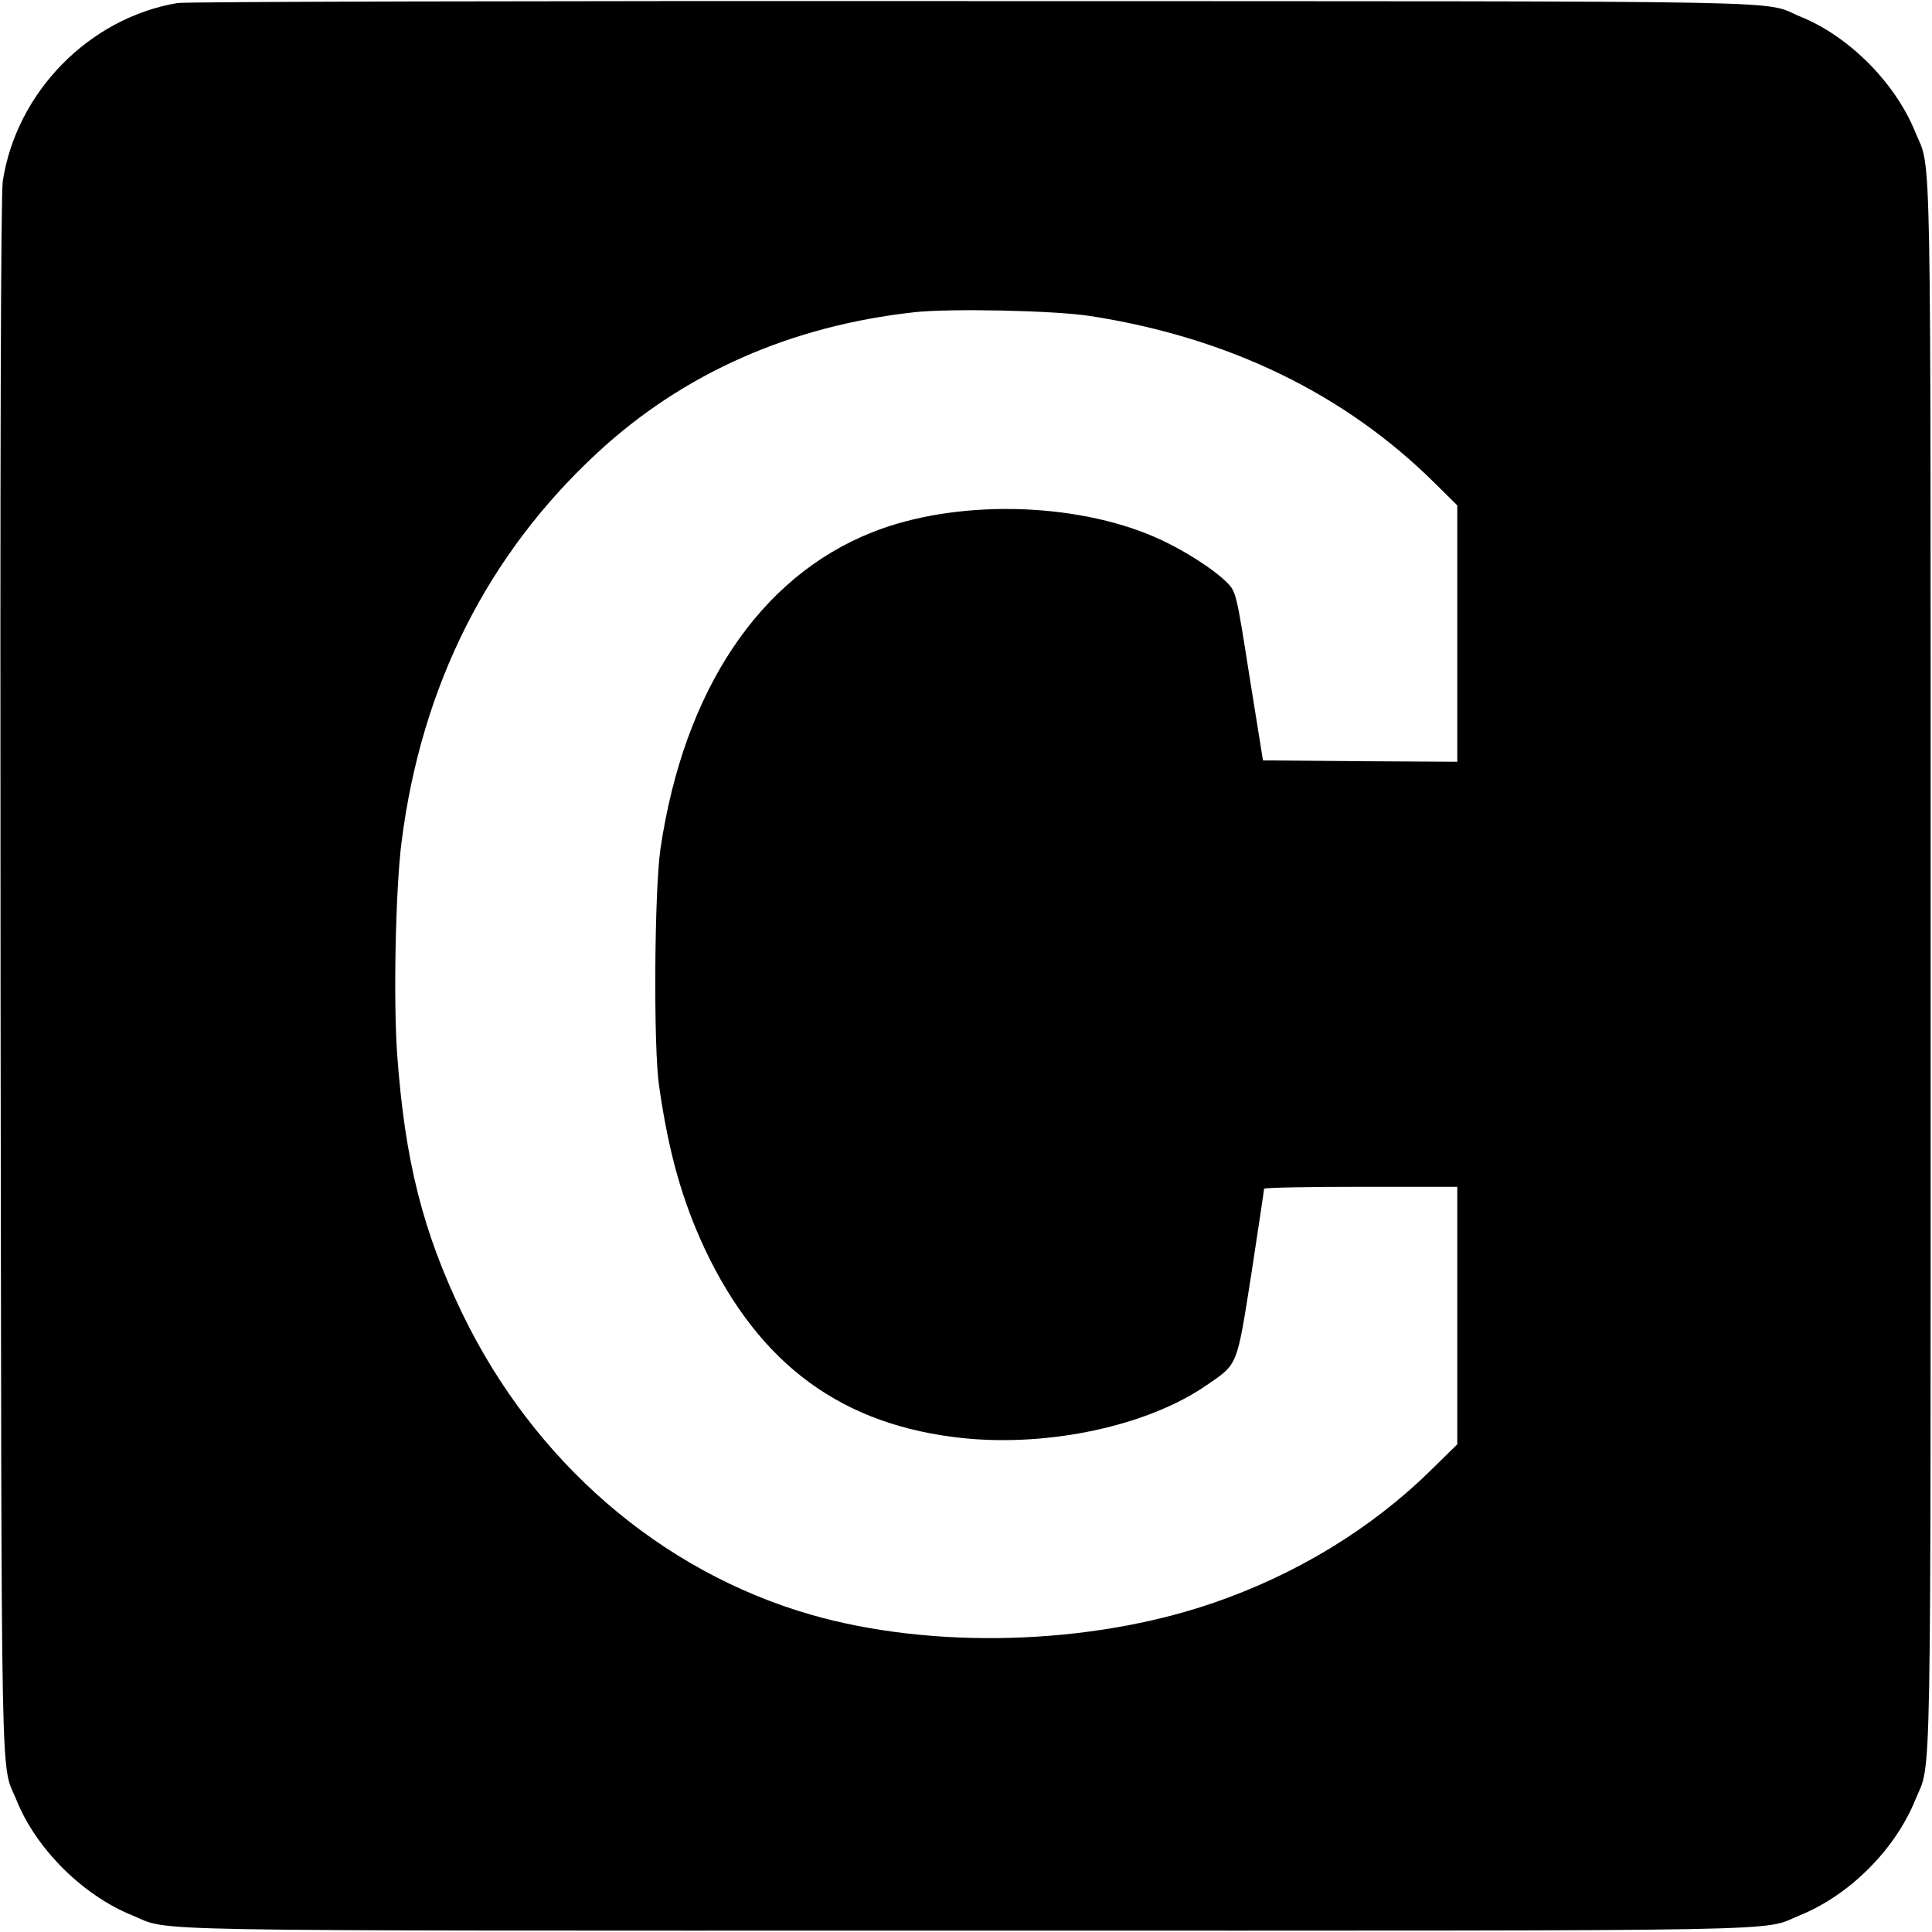 <?xml version="1.0" standalone="no"?>
<!DOCTYPE svg PUBLIC "-//W3C//DTD SVG 20010904//EN"
 "http://www.w3.org/TR/2001/REC-SVG-20010904/DTD/svg10.dtd">
<svg version="1.0" xmlns="http://www.w3.org/2000/svg"
 width="700pt" height="700pt" viewBox="0 0 700 700"
 preserveAspectRatio="xMidYMid meet">
<g transform="translate(0,700) scale(0.1,-0.1)"
fill="#000000" stroke="none">
<path d="M643 6989 c-320 -54 -584 -323 -633 -646 -7 -46 -10 -960 -8 -2888 4
-3086 -1 -2830 59 -2980 71 -175 240 -343 419 -415 144 -59 -69 -55 3020 -55
3089 0 2876 -4 3020 55 181 73 347 239 420 420 59 144 55 -69 55 3020 0 3089
4 2876 -55 3020 -72 179 -240 348 -415 419 -150 61 109 56 -2995 57 -1594 1
-2858 -2 -2887 -7z m3307 -1134 c503 -78 924 -283 1250 -607 l80 -79 0 -465 0
-464 -352 2 -352 3 -49 305 c-47 301 -49 305 -79 337 -49 50 -161 122 -259
165 -297 131 -730 139 -1030 19 -407 -162 -681 -572 -766 -1146 -22 -152 -26
-716 -5 -860 35 -244 84 -415 166 -591 200 -422 500 -640 939 -685 310 -31
663 45 874 189 120 82 113 66 167 407 25 165 46 303 46 308 0 4 158 7 350 7
l350 0 0 -466 0 -467 -98 -96 c-215 -211 -488 -377 -790 -480 -444 -152 -1014
-168 -1455 -41 -543 157 -1002 553 -1262 1091 -143 297 -208 553 -236 939 -14
192 -6 599 16 770 72 566 312 1042 710 1410 311 288 701 460 1150 509 131 14
509 6 635 -14z"/>
</g>
</svg>
